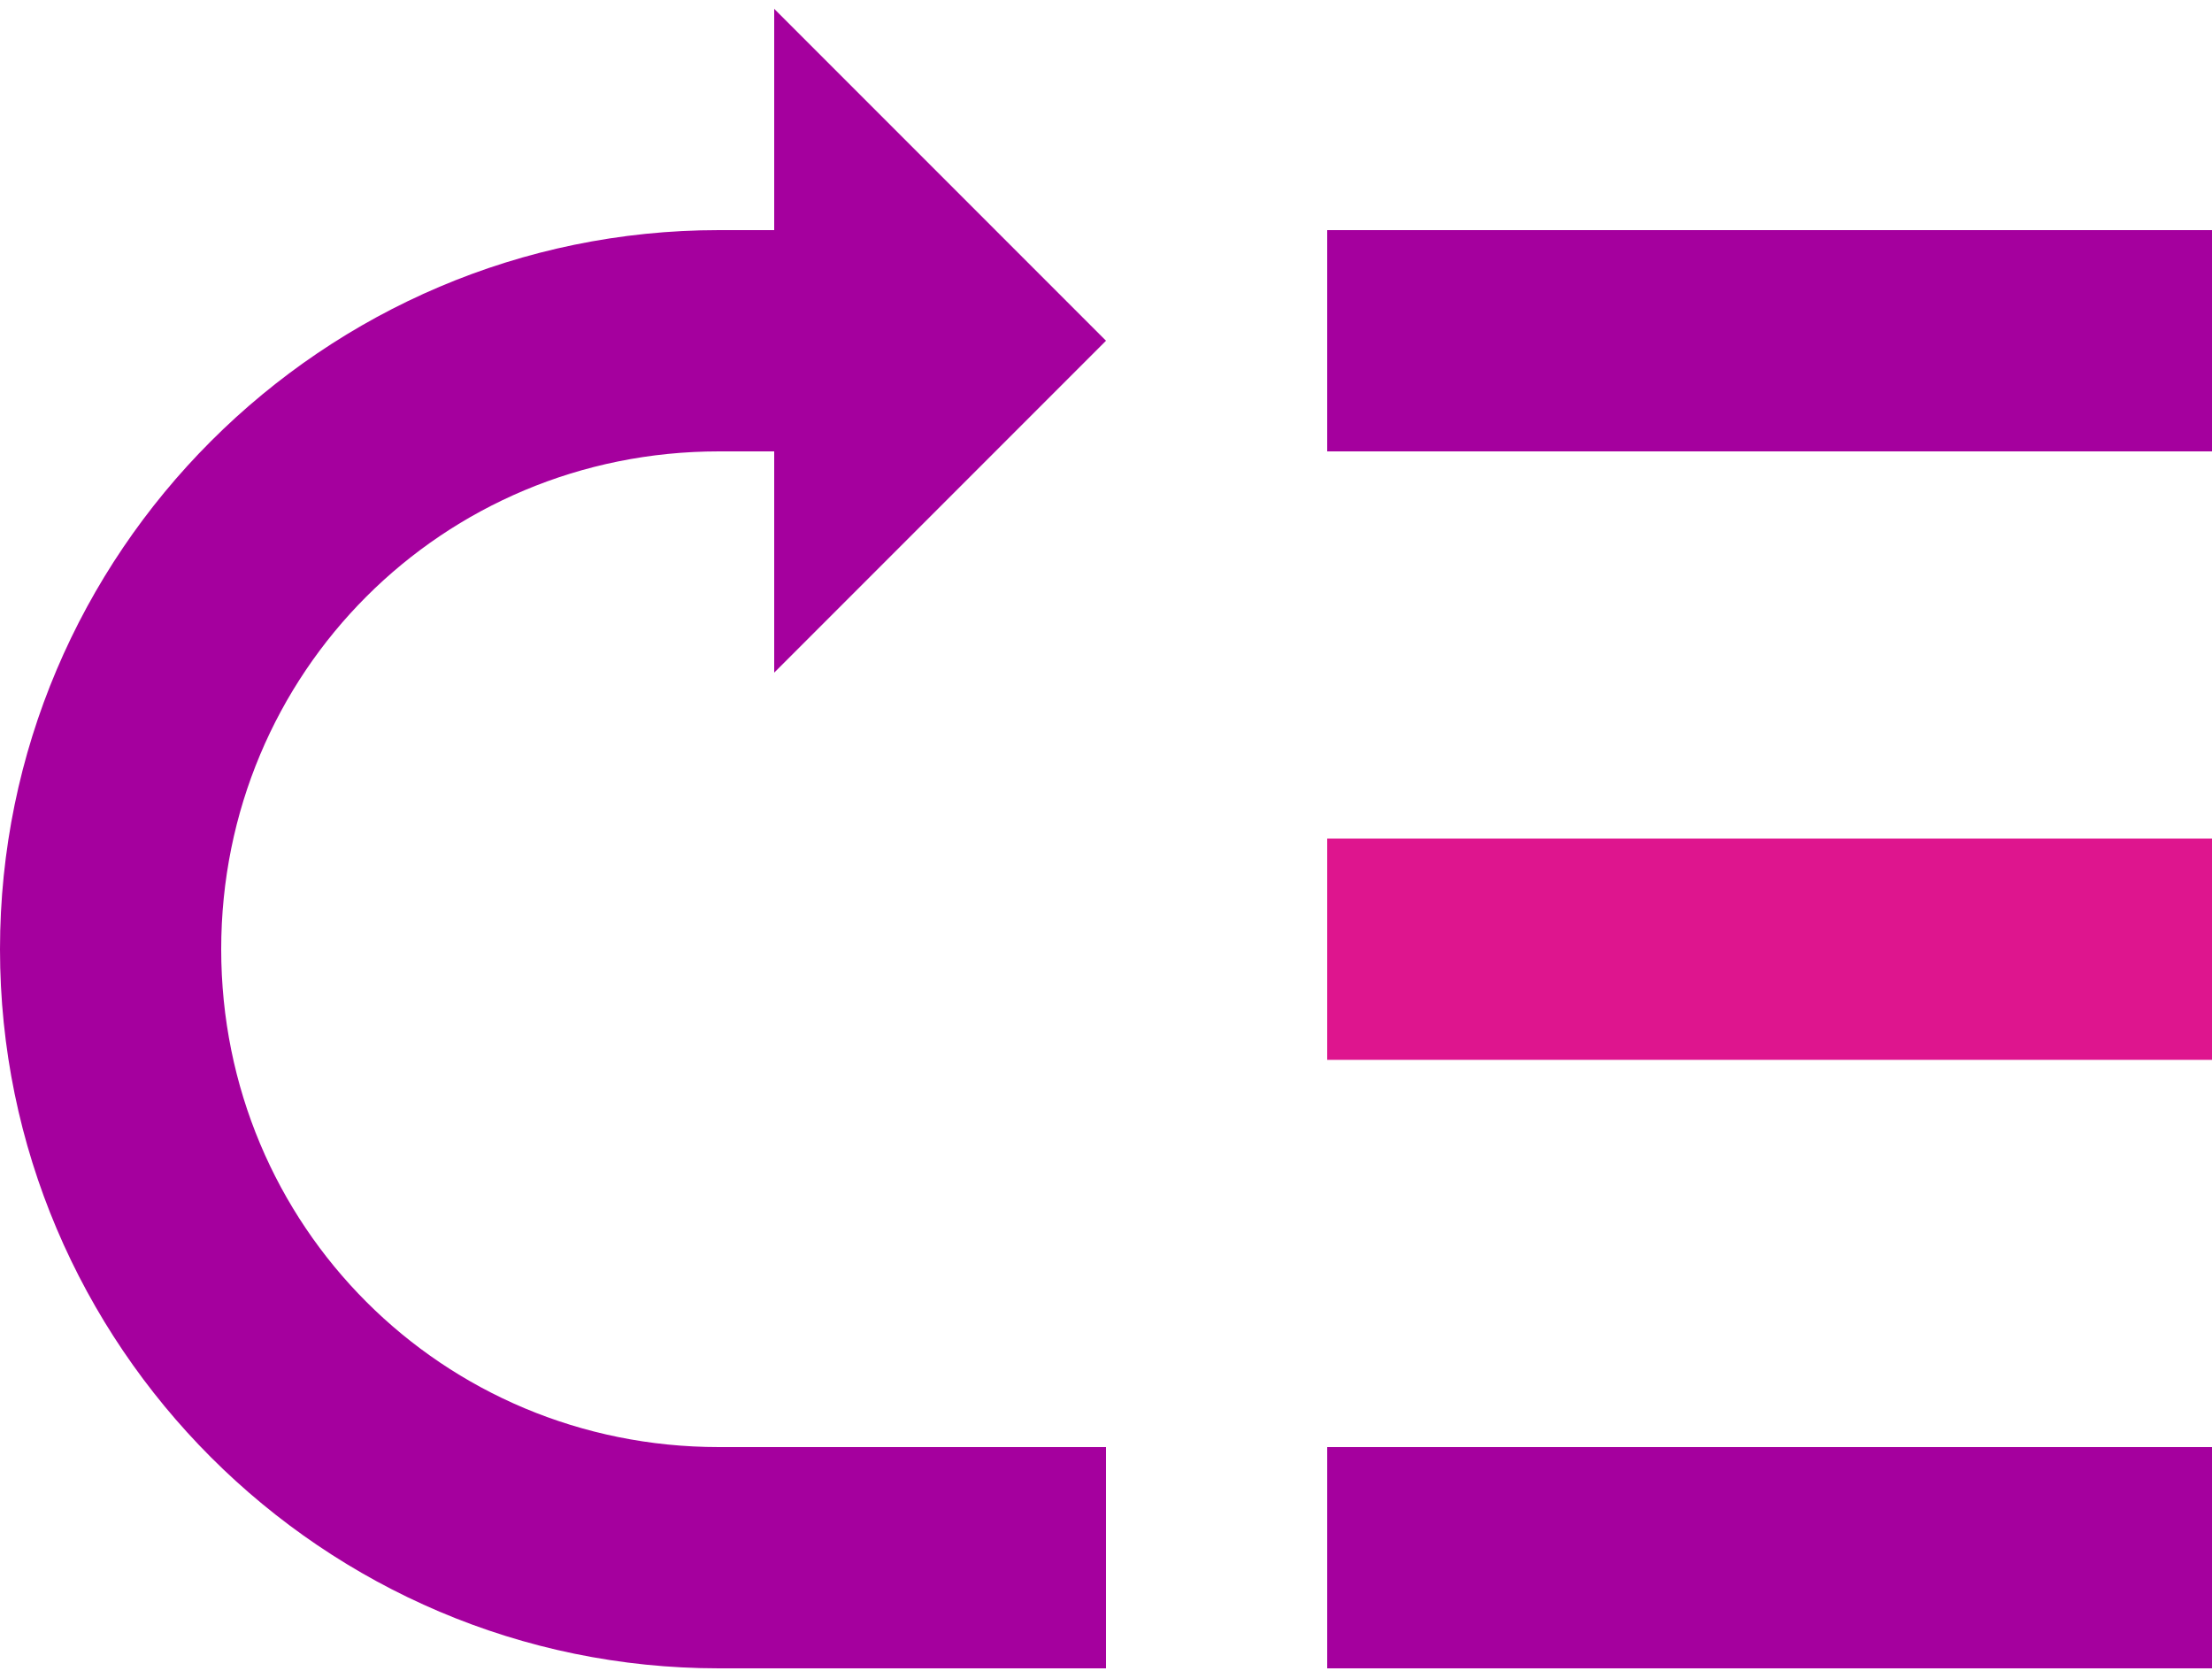 <?xml version="1.0" encoding="UTF-8"?> <svg xmlns="http://www.w3.org/2000/svg" width="200" height="151" viewBox="0 0 200 151" fill="none"><path d="M0 85.8C0 50 29.2 20.8 65 20.8H70V0.8L100 30.8L70 60.8V40.8H65C40 40.8 20 60.8 20 85.8C20 110.8 40 130.8 65 130.8H100V150.8H65C29.2 150.8 0 121.6 0 85.8Z" fill="#A5009E"></path><path d="M120 150.8H200V130.8H120V150.8Z" fill="#A5009E"></path><path d="M120 95.8H200V75.8H120V95.8Z" fill="#DE158E"></path><path d="M120 40.8H200V20.8H120V40.8Z" fill="#A5009E"></path></svg> 